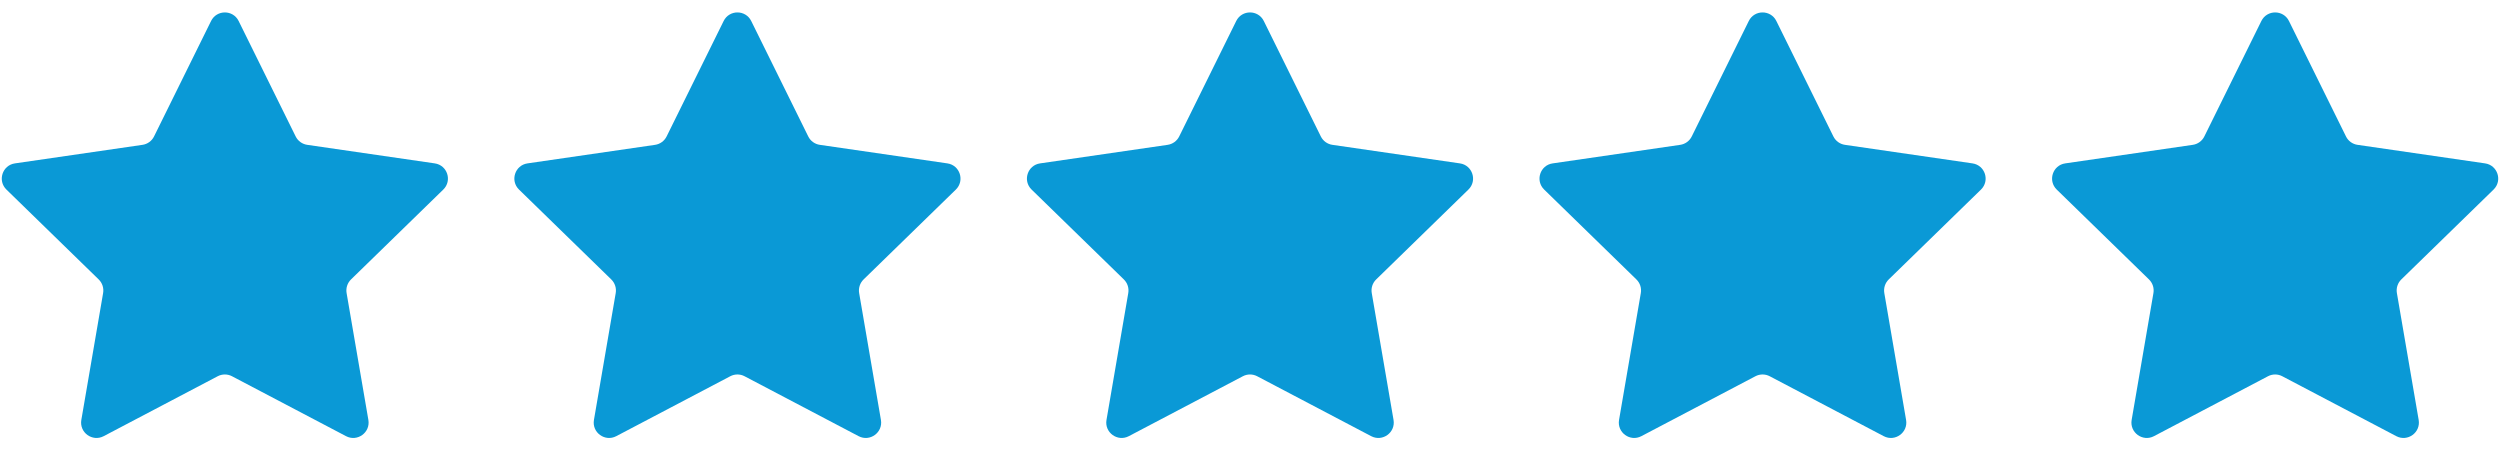 <svg xmlns="http://www.w3.org/2000/svg" fill="none" viewBox="0 0 94 17" height="17" width="94">
<g id="Stars">
<path fill="#0A99D6" d="M8.973 0.79L11.117 5.13C11.201 5.301 11.365 5.419 11.553 5.446L16.346 6.143C16.821 6.211 17.011 6.794 16.667 7.128L13.198 10.507C13.062 10.64 13 10.831 13.032 11.019L13.851 15.79C13.932 16.262 13.436 16.623 13.012 16.4L8.724 14.147C8.556 14.058 8.354 14.058 8.185 14.147L3.898 16.4C3.473 16.623 2.977 16.262 3.058 15.79L3.877 11.019C3.909 10.831 3.848 10.64 3.711 10.507L0.242 7.128C-0.101 6.794 0.088 6.211 0.563 6.143L5.357 5.446C5.545 5.419 5.708 5.301 5.792 5.13L7.936 0.79C8.148 0.36 8.761 0.36 8.973 0.79Z" id="Path 1870"></path>
<path fill="#0A99D6" d="M28.246 0.79L30.39 5.13C30.474 5.301 30.637 5.419 30.826 5.446L35.62 6.143C36.094 6.211 36.283 6.794 35.94 7.128L32.471 10.507C32.335 10.64 32.272 10.831 32.304 11.019L33.123 15.79C33.204 16.262 32.708 16.623 32.284 16.4L27.996 14.147C27.828 14.058 27.627 14.058 27.458 14.147L23.171 16.4C22.746 16.623 22.251 16.262 22.332 15.79L23.151 11.019C23.183 10.831 23.12 10.64 22.984 10.507L19.515 7.128C19.172 6.794 19.361 6.211 19.835 6.143L24.63 5.446C24.818 5.419 24.981 5.301 25.065 5.13L27.209 0.79C27.421 0.36 28.034 0.36 28.246 0.79Z" id="Path 1871"></path>
<path fill="#0A99D6" d="M47.519 0.79L49.663 5.13C49.747 5.301 49.91 5.419 50.098 5.446L54.892 6.143C55.366 6.211 55.556 6.794 55.212 7.128L51.744 10.507C51.607 10.64 51.546 10.831 51.578 11.019L52.397 15.79C52.478 16.262 51.982 16.623 51.557 16.4L47.27 14.147C47.101 14.058 46.9 14.058 46.731 14.147L42.443 16.4C42.019 16.623 41.523 16.262 41.604 15.79L42.423 11.019C42.455 10.831 42.393 10.64 42.257 10.507L38.788 7.128C38.444 6.794 38.634 6.211 39.108 6.143L43.902 5.446C44.09 5.419 44.254 5.301 44.338 5.13L46.482 0.79C46.694 0.36 47.307 0.36 47.519 0.79H47.519Z" id="Path 1872"></path>
<path fill="#0A99D6" d="M66.791 0.79L68.935 5.13C69.019 5.301 69.183 5.419 69.371 5.446L74.164 6.143C74.639 6.211 74.828 6.794 74.485 7.128L71.016 10.507C70.88 10.64 70.818 10.831 70.85 11.019L71.669 15.79C71.75 16.262 71.254 16.623 70.829 16.4L66.542 14.147C66.374 14.058 66.172 14.058 66.003 14.147L61.715 16.4C61.291 16.623 60.795 16.262 60.876 15.79L61.695 11.019C61.727 10.831 61.666 10.64 61.529 10.507L58.061 7.128C57.717 6.794 57.906 6.211 58.381 6.143L63.175 5.446C63.363 5.419 63.526 5.301 63.61 5.13L65.754 0.79C65.966 0.36 66.579 0.36 66.791 0.79H66.791Z" id="Path 1873"></path>
<path fill="#0A99D6" d="M86.065 0.79L88.209 5.13C88.292 5.301 88.455 5.419 88.644 5.446L93.438 6.143C93.912 6.211 94.101 6.794 93.758 7.128L90.289 10.507C90.153 10.64 90.091 10.831 90.123 11.019L90.942 15.79C91.023 16.262 90.527 16.623 90.102 16.4L85.814 14.147C85.646 14.058 85.445 14.058 85.276 14.147L80.989 16.4C80.564 16.623 80.069 16.262 80.15 15.79L80.969 11.019C81.001 10.831 80.939 10.64 80.802 10.507L77.333 7.128C76.99 6.794 77.18 6.211 77.654 6.143L82.448 5.446C82.636 5.419 82.799 5.301 82.883 5.13L85.027 0.79C85.239 0.36 85.853 0.36 86.065 0.79H86.065Z" id="Path 1874"></path>
</g>
</svg>
